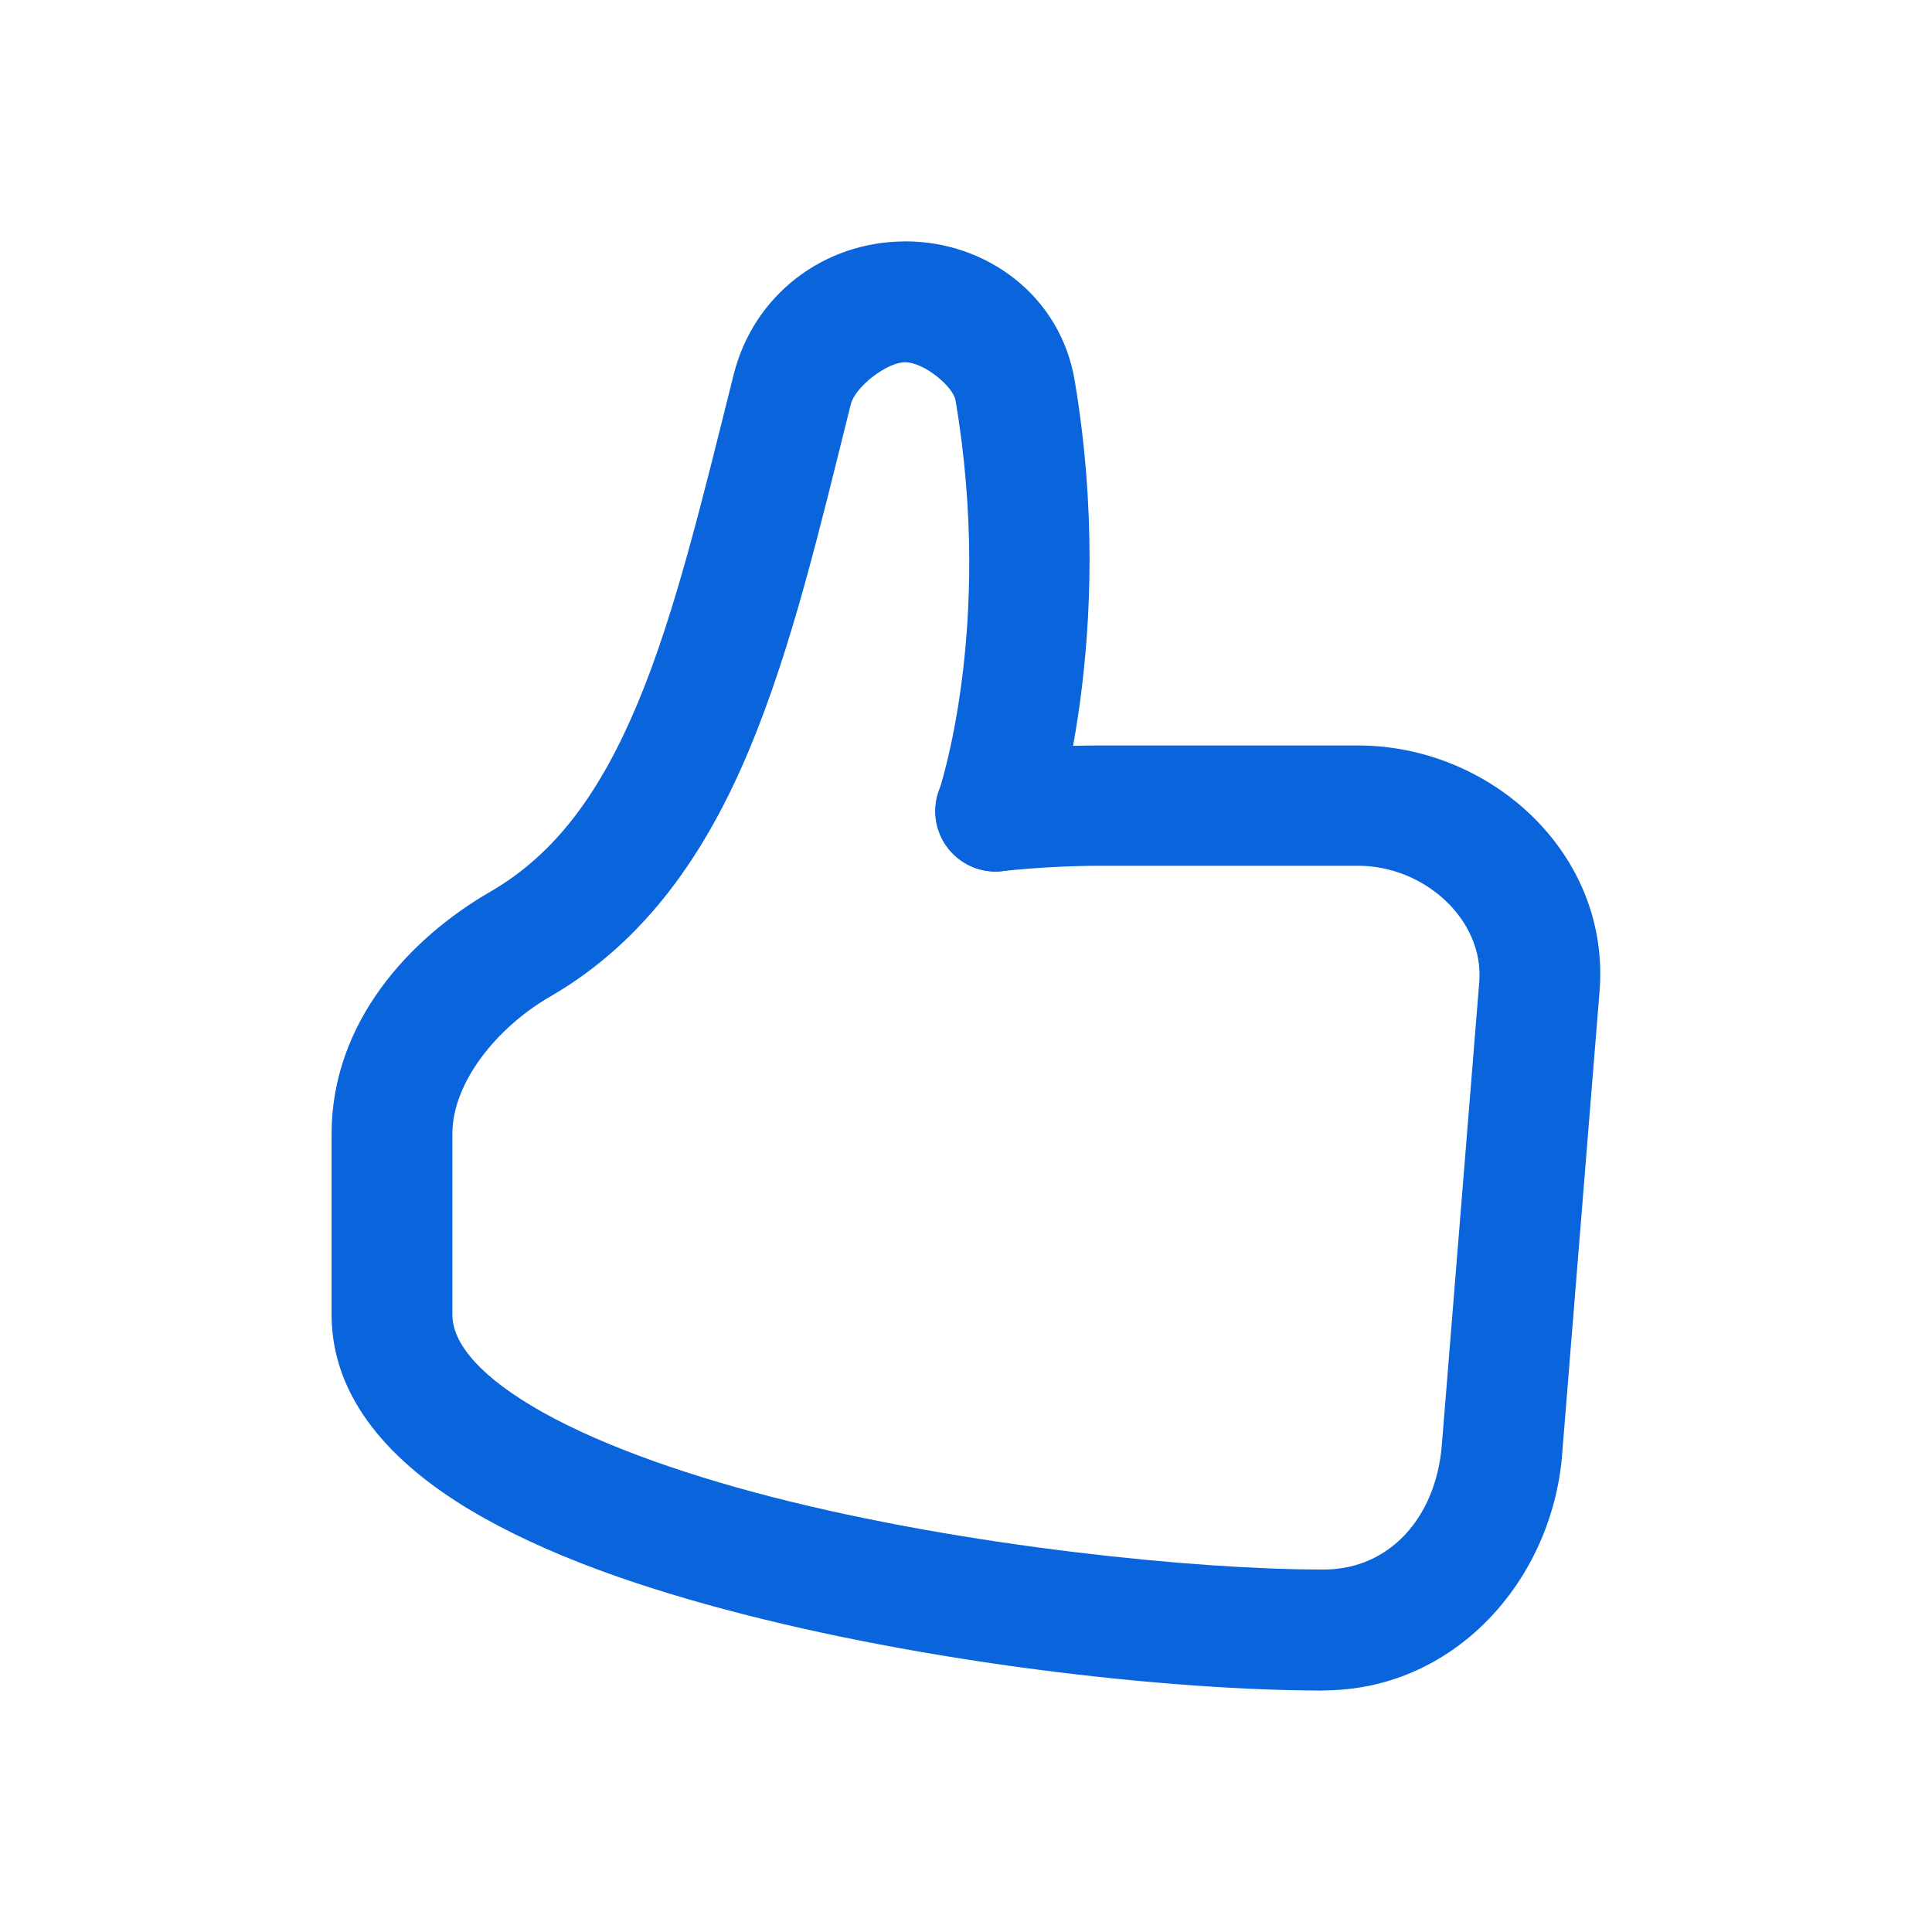 <?xml version="1.0" encoding="UTF-8"?>
<svg width="1200pt" height="1200pt" version="1.1" viewBox="0 0 1200 1200" xmlns="http://www.w3.org/2000/svg">
 <path d="m684.32 463.03c-23.297 0-46.594 1.172-69.75 3.609-20.578 2.109-35.531 20.438-33.516 40.969 1.031 9.938 5.953 19.031 13.688 25.312s17.625 9.234 27.562 8.156c20.578-2.156 41.25-3.328 62.016-3.328h159.19c41.766 0 78.375 34.078 75.281 72.234l-23.25 287.63c-3.703 45.422-33.047 77.812-74.484 77.25-9.984-0.188-19.641 3.656-26.812 10.594-7.172 6.984-11.297 16.547-11.391 26.531-0.094 9.938 3.75 19.547 10.688 26.625 6.984 7.125 16.453 11.203 26.391 11.297 82.734 1.125 143.9-67.828 150.32-146.16v-0.281l23.25-287.63c6.938-85.688-67.547-152.81-150.05-152.81z" fill="#0a64db"/>
 <path d="m562.26 149.95c-50.625 0-94.219 33.281-106.59 82.781-19.453 77.812-36.234 147.94-59.25 203.21-23.016 55.219-50.719 94.125-91.922 117.94-50.578 29.203-98.531 81.516-98.531 150.32v112.41c0 53.25 38.859 92.953 85.547 120.98 46.688 27.984 106.27 48.656 170.26 65.062 128.02 32.766 273.05 47.344 358.74 47.344v-0.094c20.625-0.094 37.312-16.781 37.406-37.359 0-9.984-3.891-19.547-10.922-26.578-6.984-7.078-16.547-11.062-26.484-11.109-76.781 0-220.4-14.156-340.22-44.859-59.906-15.328-113.95-35.109-150.05-56.766s-49.266-41.062-49.266-56.766v-112.31c0-31.406 27.188-65.812 60.891-85.266 59.578-34.406 97.219-90.188 123.74-153.89 26.531-63.703 43.547-136.69 62.859-213.98 2.672-10.641 22.219-26.016 33.797-26.016 11.484 0 29.812 14.953 31.266 23.812 24 142.03-10.5 243.05-10.5 243.05v-0.047c-3.188 9.422-2.531 19.734 1.875 28.688s12.234 15.75 21.656 18.938c19.547 6.469 40.734-4.031 47.344-23.531 0 0 40.547-119.72 13.594-279.61-8.766-52.406-54.562-86.391-105.19-86.391z" fill="#0a64db"/>
</svg>
